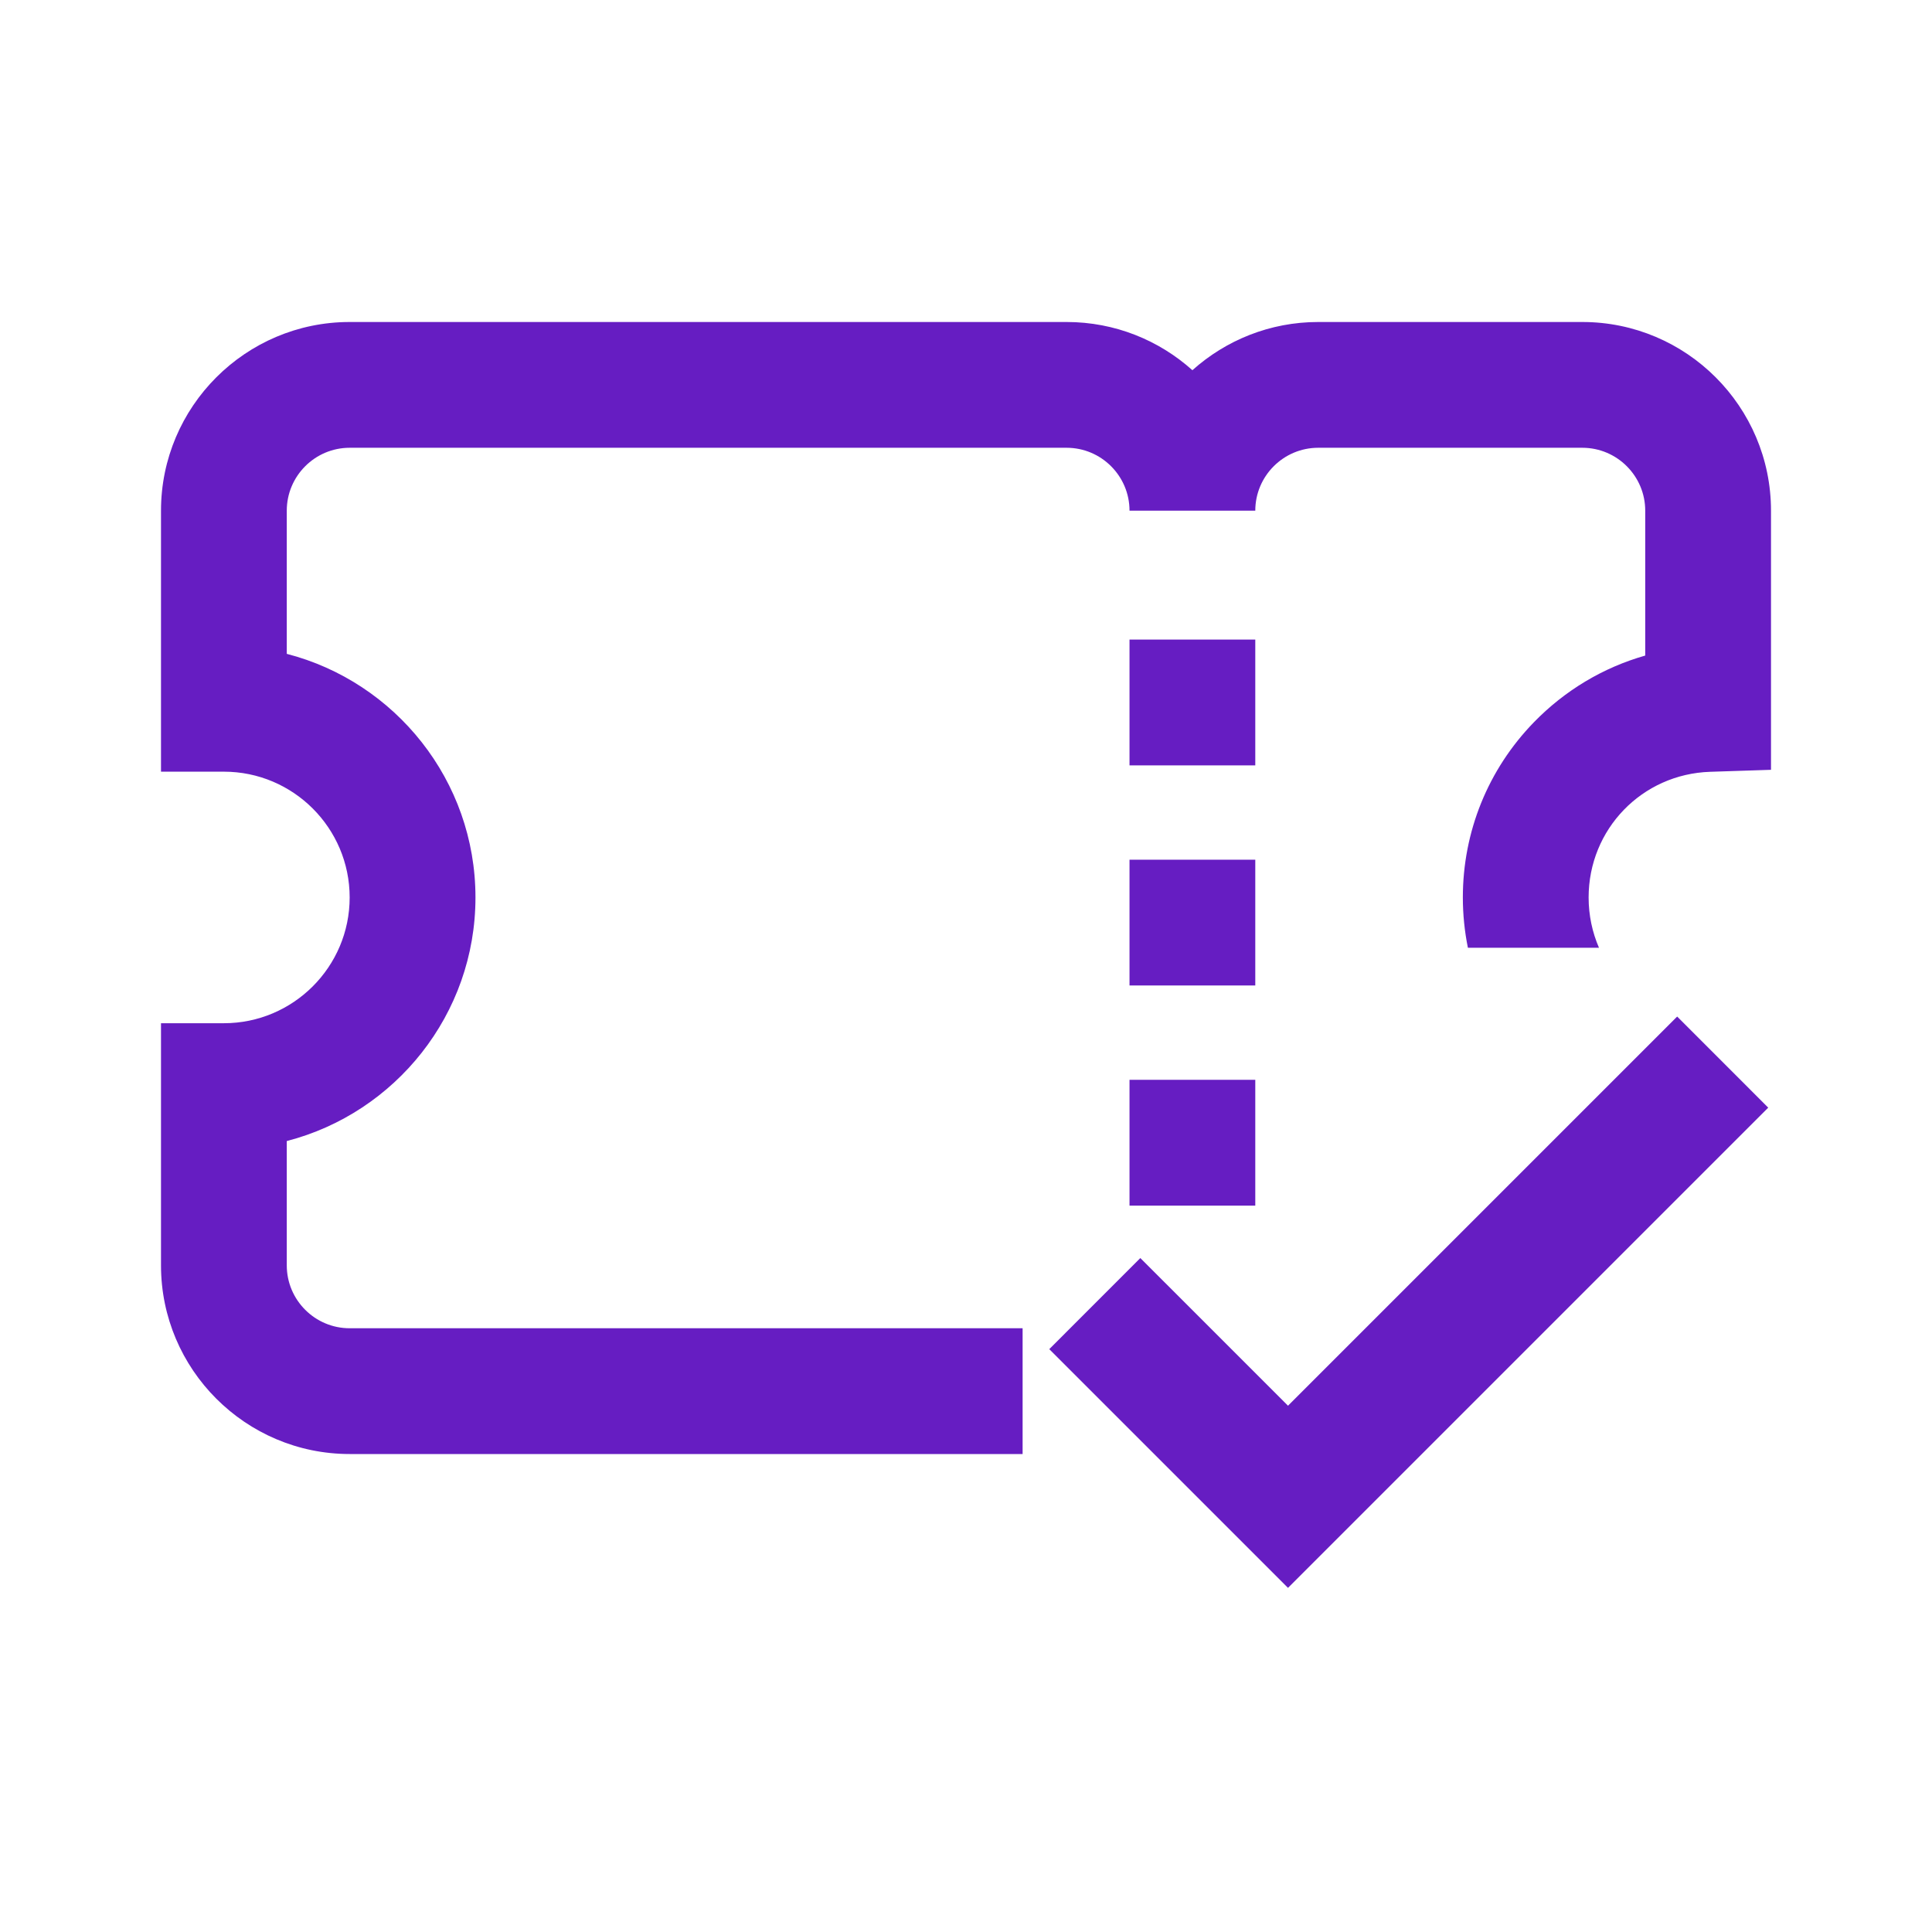 <?xml version="1.0" encoding="utf-8"?>
<svg width="60" height="60" viewBox="0 0 60 60" fill="none" xmlns="http://www.w3.org/2000/svg">
<path d="M55 15.859V23.907L53.111 23.969C50.994 24.038 49.336 25.752 49.336 27.871C49.336 28.427 49.451 28.956 49.658 29.434H45.587C45.484 28.924 45.43 28.402 45.43 27.871C45.43 25.83 46.212 23.898 47.633 22.434C48.6 21.438 49.79 20.73 51.094 20.359V15.859C51.094 14.783 50.218 13.906 49.141 13.906H40.938C39.861 13.906 38.984 14.783 38.984 15.859H35.078C35.078 14.783 34.202 13.906 33.125 13.906H10.859C9.782 13.906 8.906 14.783 8.906 15.859V20.306C12.272 21.175 14.766 24.237 14.766 27.871C14.766 31.505 12.272 34.567 8.906 35.436V39.297C8.906 40.374 9.782 41.25 10.859 41.25H31.758V45.156H10.859C7.628 45.156 5 42.528 5 39.297V31.777H6.953C9.107 31.777 10.859 30.025 10.859 27.871C10.859 25.717 9.107 23.965 6.953 23.965H5V15.859C5 12.628 7.628 10 10.859 10H33.125C34.625 10 35.994 10.567 37.031 11.497C38.069 10.567 39.438 10 40.938 10H49.141C52.372 10 55 12.628 55 15.859ZM38.984 19.863H35.078V23.77H38.984V19.863ZM35.078 30.605H38.984V26.699H35.078V30.605ZM35.078 37.441H38.984V33.535H35.078V37.441Z" fill="#661DC2"/>
<path fill-rule="evenodd" clip-rule="evenodd" d="M54.914 34.399L40 49.313L32.586 41.899L35.414 39.07L40 43.656L52.086 31.57L54.914 34.399Z" fill="#661DC2"/>
</svg>
